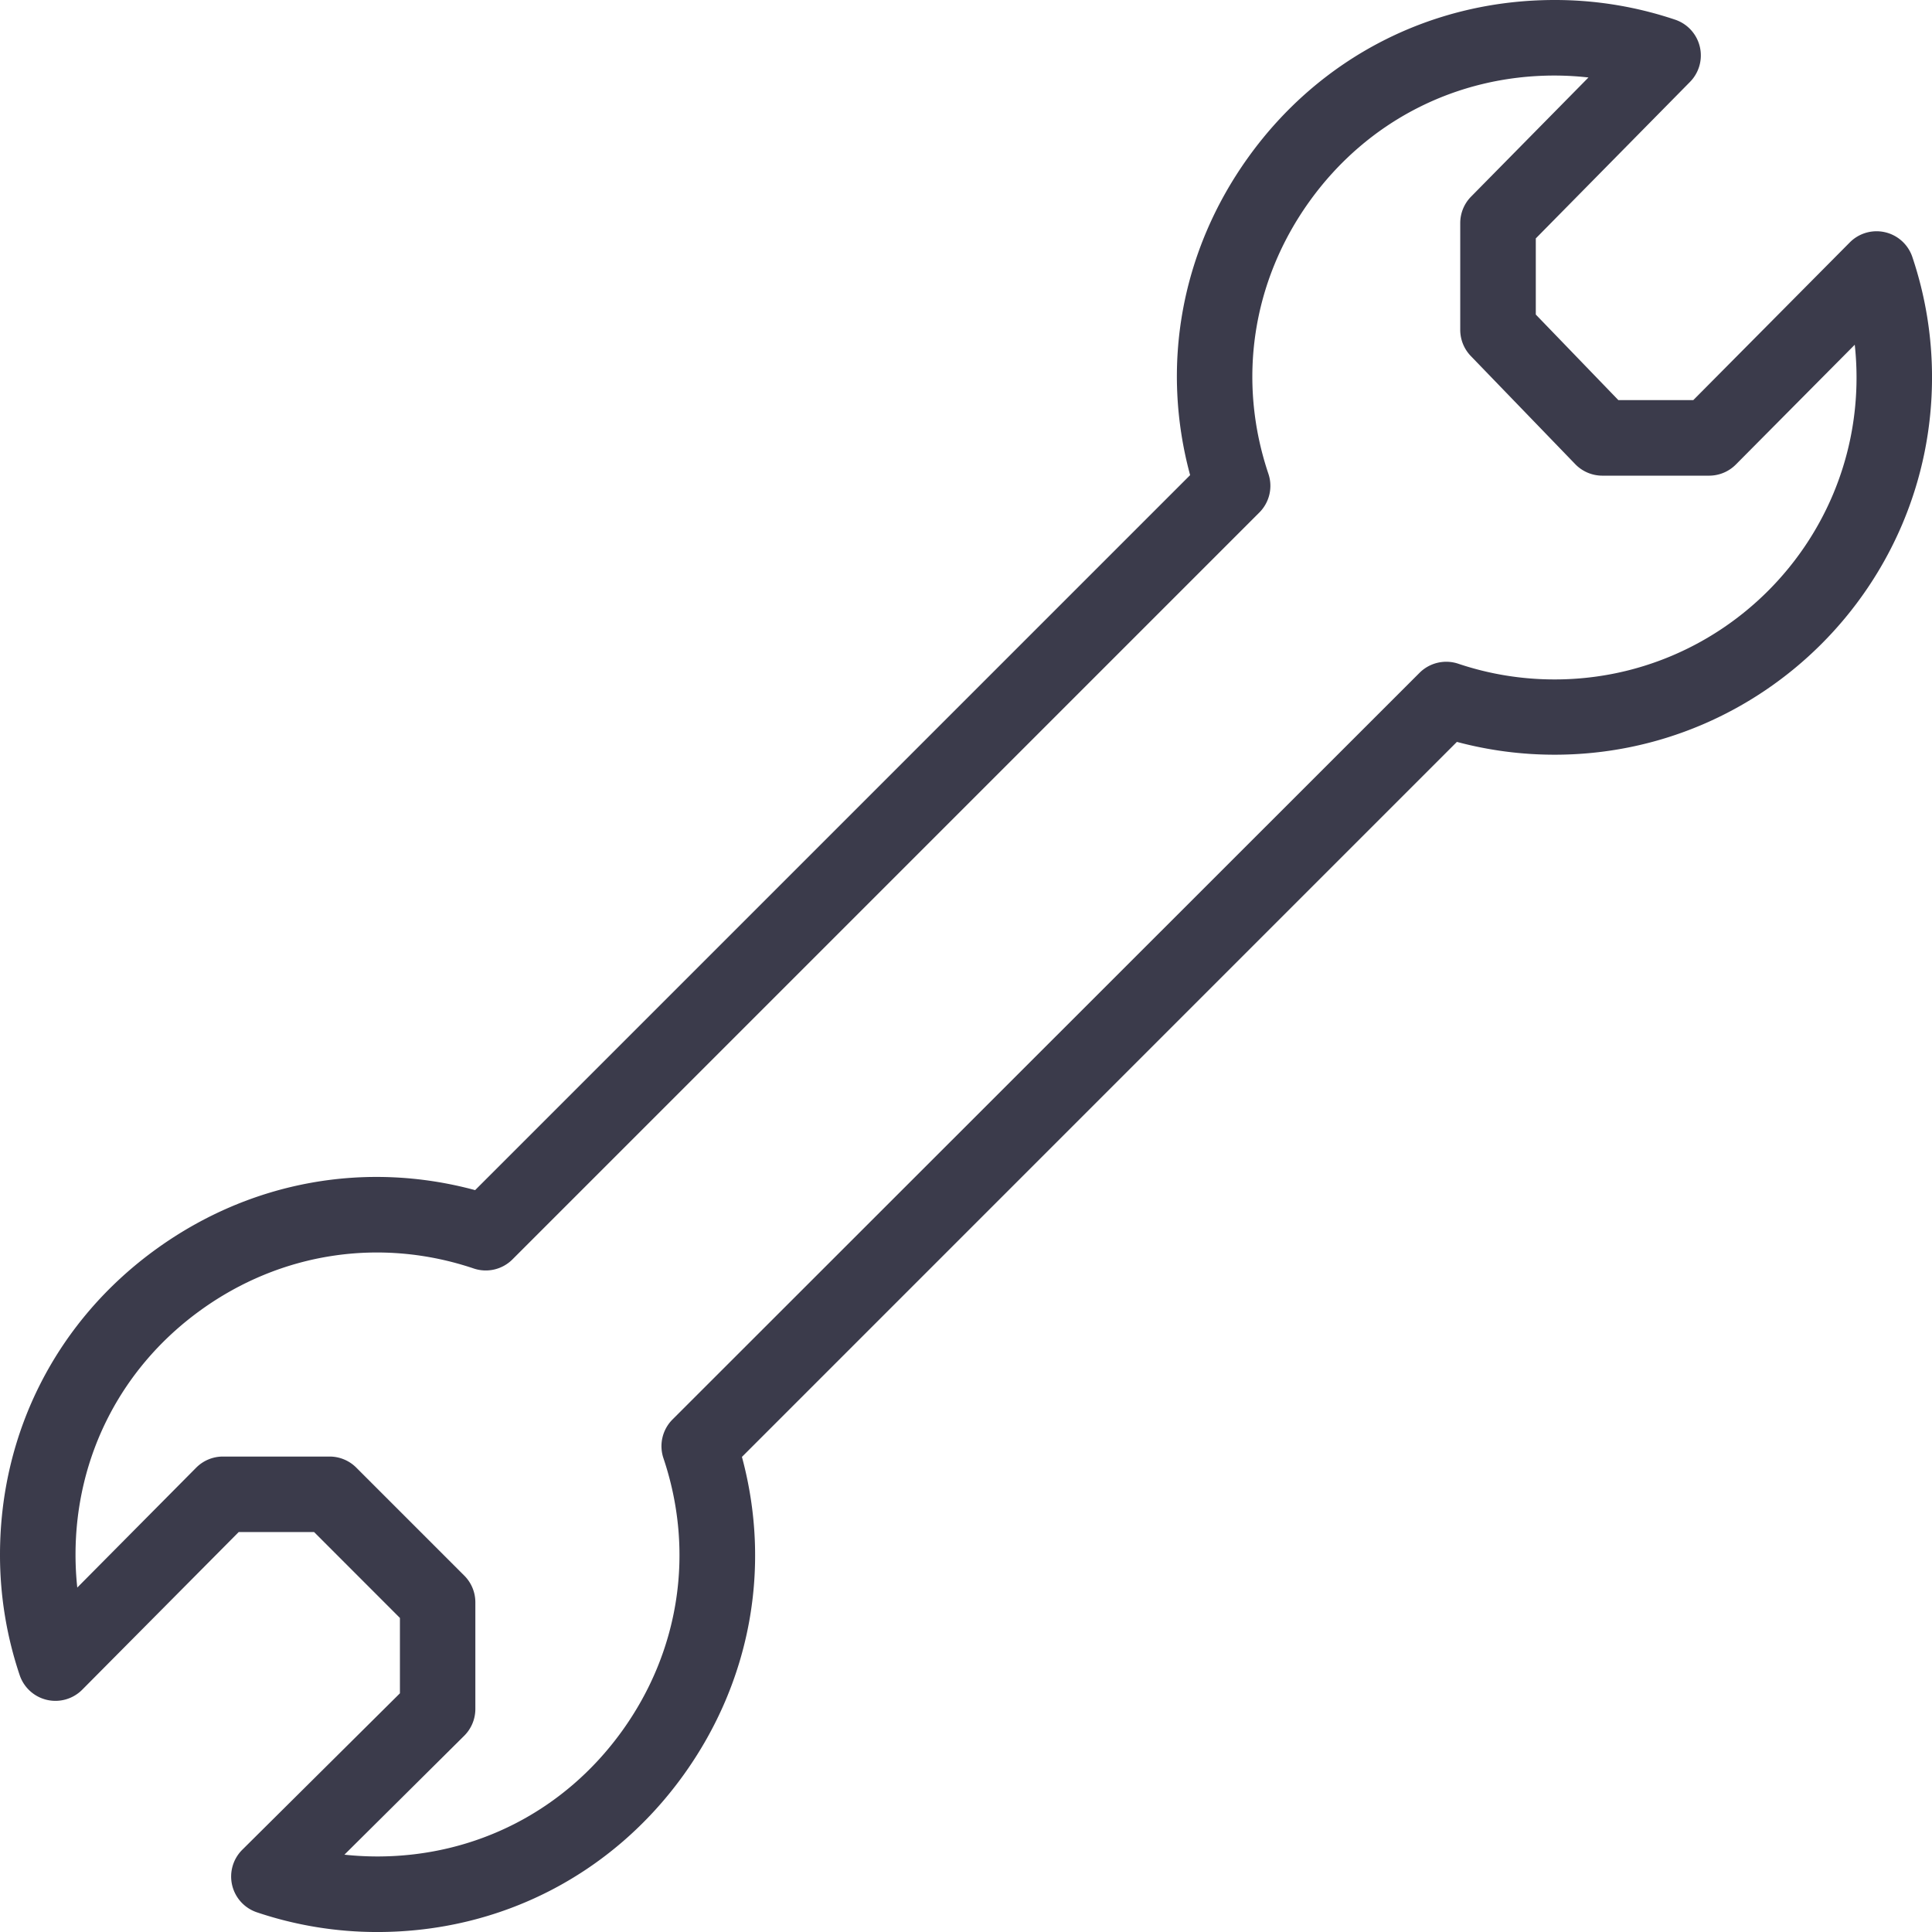 <svg xmlns="http://www.w3.org/2000/svg" viewBox="0 0 999.99 1000"><defs><style>.cls-1{fill:#3b3b4b;}</style></defs><g id="Capa_2" data-name="Capa 2"><g id="Capa_7" data-name="Capa 7"><path class="cls-1" d="M754.08,384a195.53,195.53,0,0,0,50.6,6.63C912.38,390.63,1000,303,1000,195.32A194.79,194.79,0,0,0,989.81,133a19.53,19.53,0,0,0-32.37-7.53l-81,81.62H837.65l-42.73-44.28V123.4l79.81-81a19.53,19.53,0,0,0-7.68-32.21A194.8,194.8,0,0,0,804.68,0C741.07,0,683.27,29.66,646.12,81.38,611.34,129.8,600.62,189.14,616,245.92L245.92,616c-56.78-15.35-116.15-4.61-164.59,30.18C29.64,683.3,0,741.08,0,804.69a194.74,194.74,0,0,0,10.19,62.36,19.53,19.53,0,0,0,32.37,7.53l81-81.61h39L207,837.44v39l-81.61,81A19.53,19.53,0,0,0,133,989.81,194.74,194.74,0,0,0,195.31,1000c63.61,0,121.39-29.65,158.53-81.34,34.79-48.44,45.53-107.8,30.18-164.58Zm-406,350.72a19.53,19.53,0,0,0-4.7,20c16.24,48.21,8.47,99.63-21.31,141.1s-75.93,65.07-126.8,65.07a160.64,160.64,0,0,1-17-.92l62-61.55a19.56,19.56,0,0,0,5.77-13.87V829.35a19.54,19.54,0,0,0-5.72-13.81l-55.92-55.92a19.54,19.54,0,0,0-13.81-5.72H115.39a19.53,19.53,0,0,0-13.87,5.78L40,821.71a158,158,0,0,1-.91-17c0-50.88,23.71-97.09,65.06-126.79S197,640.33,245.23,656.57a19.52,19.52,0,0,0,20-4.7c1.08-1.07,386.33-386.32,386.6-386.6a19.52,19.52,0,0,0,4.7-20c-16.24-48.21-8.49-99.62,21.27-141.06s75.95-65.11,126.84-65.11a159.85,159.85,0,0,1,17.54,1l-60.75,61.66a19.51,19.51,0,0,0-5.62,13.7v55.25a19.5,19.5,0,0,0,5.48,13.57l54,55.92a19.51,19.51,0,0,0,14.05,6H884.6a19.52,19.52,0,0,0,13.87-5.77l61.54-62a158,158,0,0,1,.92,17c0,86.15-70.09,156.24-156.25,156.24a156.16,156.16,0,0,1-49.92-8.14,19.56,19.56,0,0,0-20,4.7Z"/></g></g></svg>
